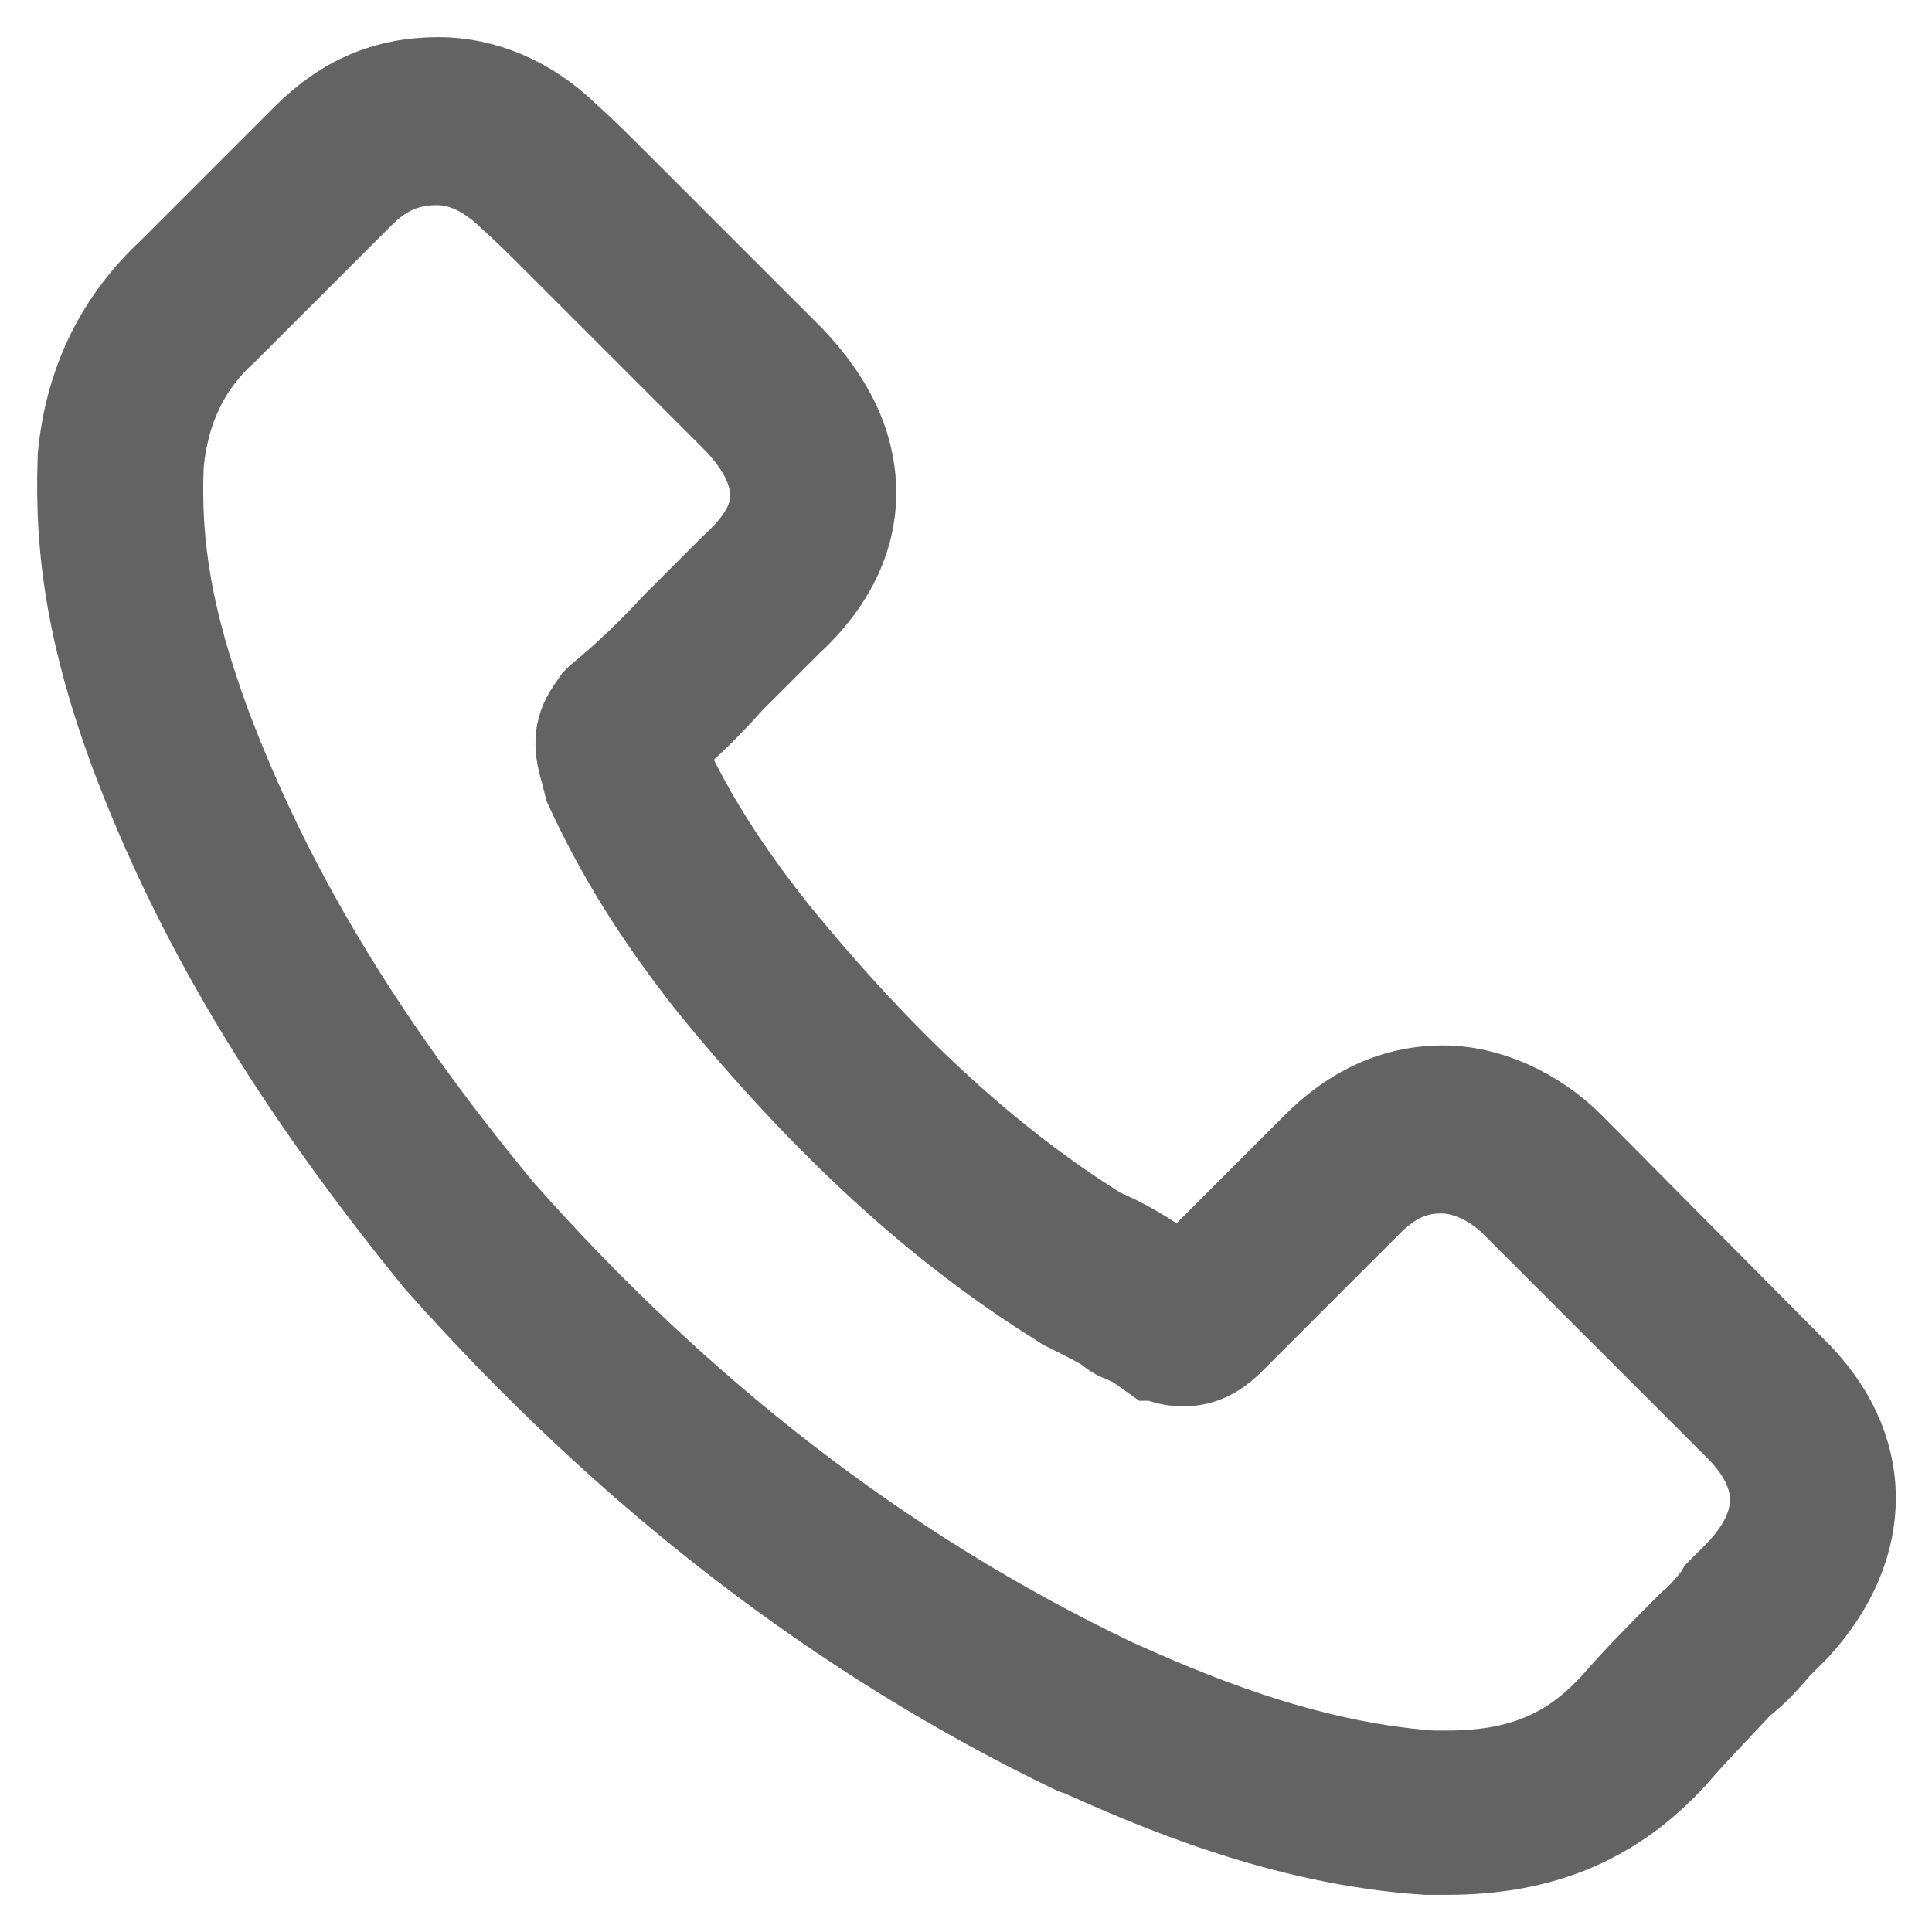<svg width="26" height="26" viewBox="0 0 26 26" fill="none" xmlns="http://www.w3.org/2000/svg">
<path d="M24.192 18.376L21.201 15.361C20.707 14.866 20.039 14.569 19.421 14.569C18.754 14.569 18.161 14.841 17.642 15.361L15.912 17.091C15.837 17.041 15.739 16.992 15.664 16.967C15.664 16.967 15.64 16.967 15.64 16.942L15.615 16.918C15.393 16.769 15.145 16.621 14.849 16.497C13.341 15.558 11.932 14.248 10.499 12.493C9.831 11.653 9.362 10.911 8.991 10.096C9.386 9.774 9.683 9.453 9.905 9.206L10.672 8.44C11.265 7.896 11.561 7.278 11.561 6.635C11.561 5.968 11.265 5.35 10.696 4.757L8.348 2.409C8.126 2.186 7.903 1.964 7.656 1.742C7.162 1.272 6.544 1 5.901 1C5.184 1 4.591 1.247 4.047 1.791L2.243 3.595C1.526 4.263 1.106 5.103 1.007 6.141V6.166C0.958 7.451 1.156 8.637 1.699 10.12C2.564 12.444 3.874 14.619 5.827 17.017C8.373 19.884 11.24 22.108 14.428 23.641L14.503 23.665C15.442 24.085 17.221 24.876 19.199 25H19.471C20.781 25 21.769 24.58 22.585 23.69C22.882 23.344 23.203 23.023 23.475 22.726C23.697 22.553 23.846 22.38 23.994 22.207L24.192 22.009L24.241 21.96C25.279 20.823 25.279 19.439 24.192 18.376ZM23.327 21.119L23.079 21.367L23.055 21.416C22.931 21.564 22.832 21.688 22.709 21.787L22.634 21.861C22.338 22.158 21.992 22.504 21.646 22.899C21.077 23.517 20.435 23.789 19.471 23.789H19.273C17.543 23.665 15.961 22.973 15.022 22.553L14.972 22.528C11.932 21.07 9.189 18.944 6.791 16.226C4.913 13.952 3.677 11.875 2.861 9.7C2.367 8.341 2.194 7.352 2.243 6.24C2.317 5.523 2.589 4.955 3.084 4.51L4.913 2.681C5.209 2.384 5.506 2.261 5.877 2.261C6.198 2.261 6.494 2.409 6.766 2.656L6.791 2.681C7.013 2.878 7.236 3.101 7.458 3.323L9.806 5.671C10.251 6.116 10.325 6.462 10.325 6.66C10.325 6.858 10.276 7.154 9.806 7.575L9.016 8.366C8.744 8.662 8.422 8.984 8.002 9.33L7.953 9.379L7.903 9.453C7.681 9.75 7.656 10.022 7.78 10.417L7.804 10.516L7.829 10.615C8.249 11.529 8.768 12.37 9.51 13.309C11.042 15.187 12.575 16.596 14.206 17.61L14.28 17.659C14.478 17.758 14.676 17.857 14.849 17.956C14.923 18.03 15.022 18.079 15.096 18.104C15.195 18.154 15.269 18.178 15.318 18.228L15.491 18.351H15.541L15.615 18.376C15.763 18.425 15.862 18.425 15.936 18.425C16.183 18.425 16.406 18.326 16.628 18.104L18.482 16.25C18.779 15.954 19.051 15.83 19.397 15.83C19.767 15.83 20.113 16.052 20.311 16.25L23.327 19.266C23.92 19.859 23.945 20.477 23.327 21.119Z" fill="#636363" stroke="#636363"/>
</svg>
